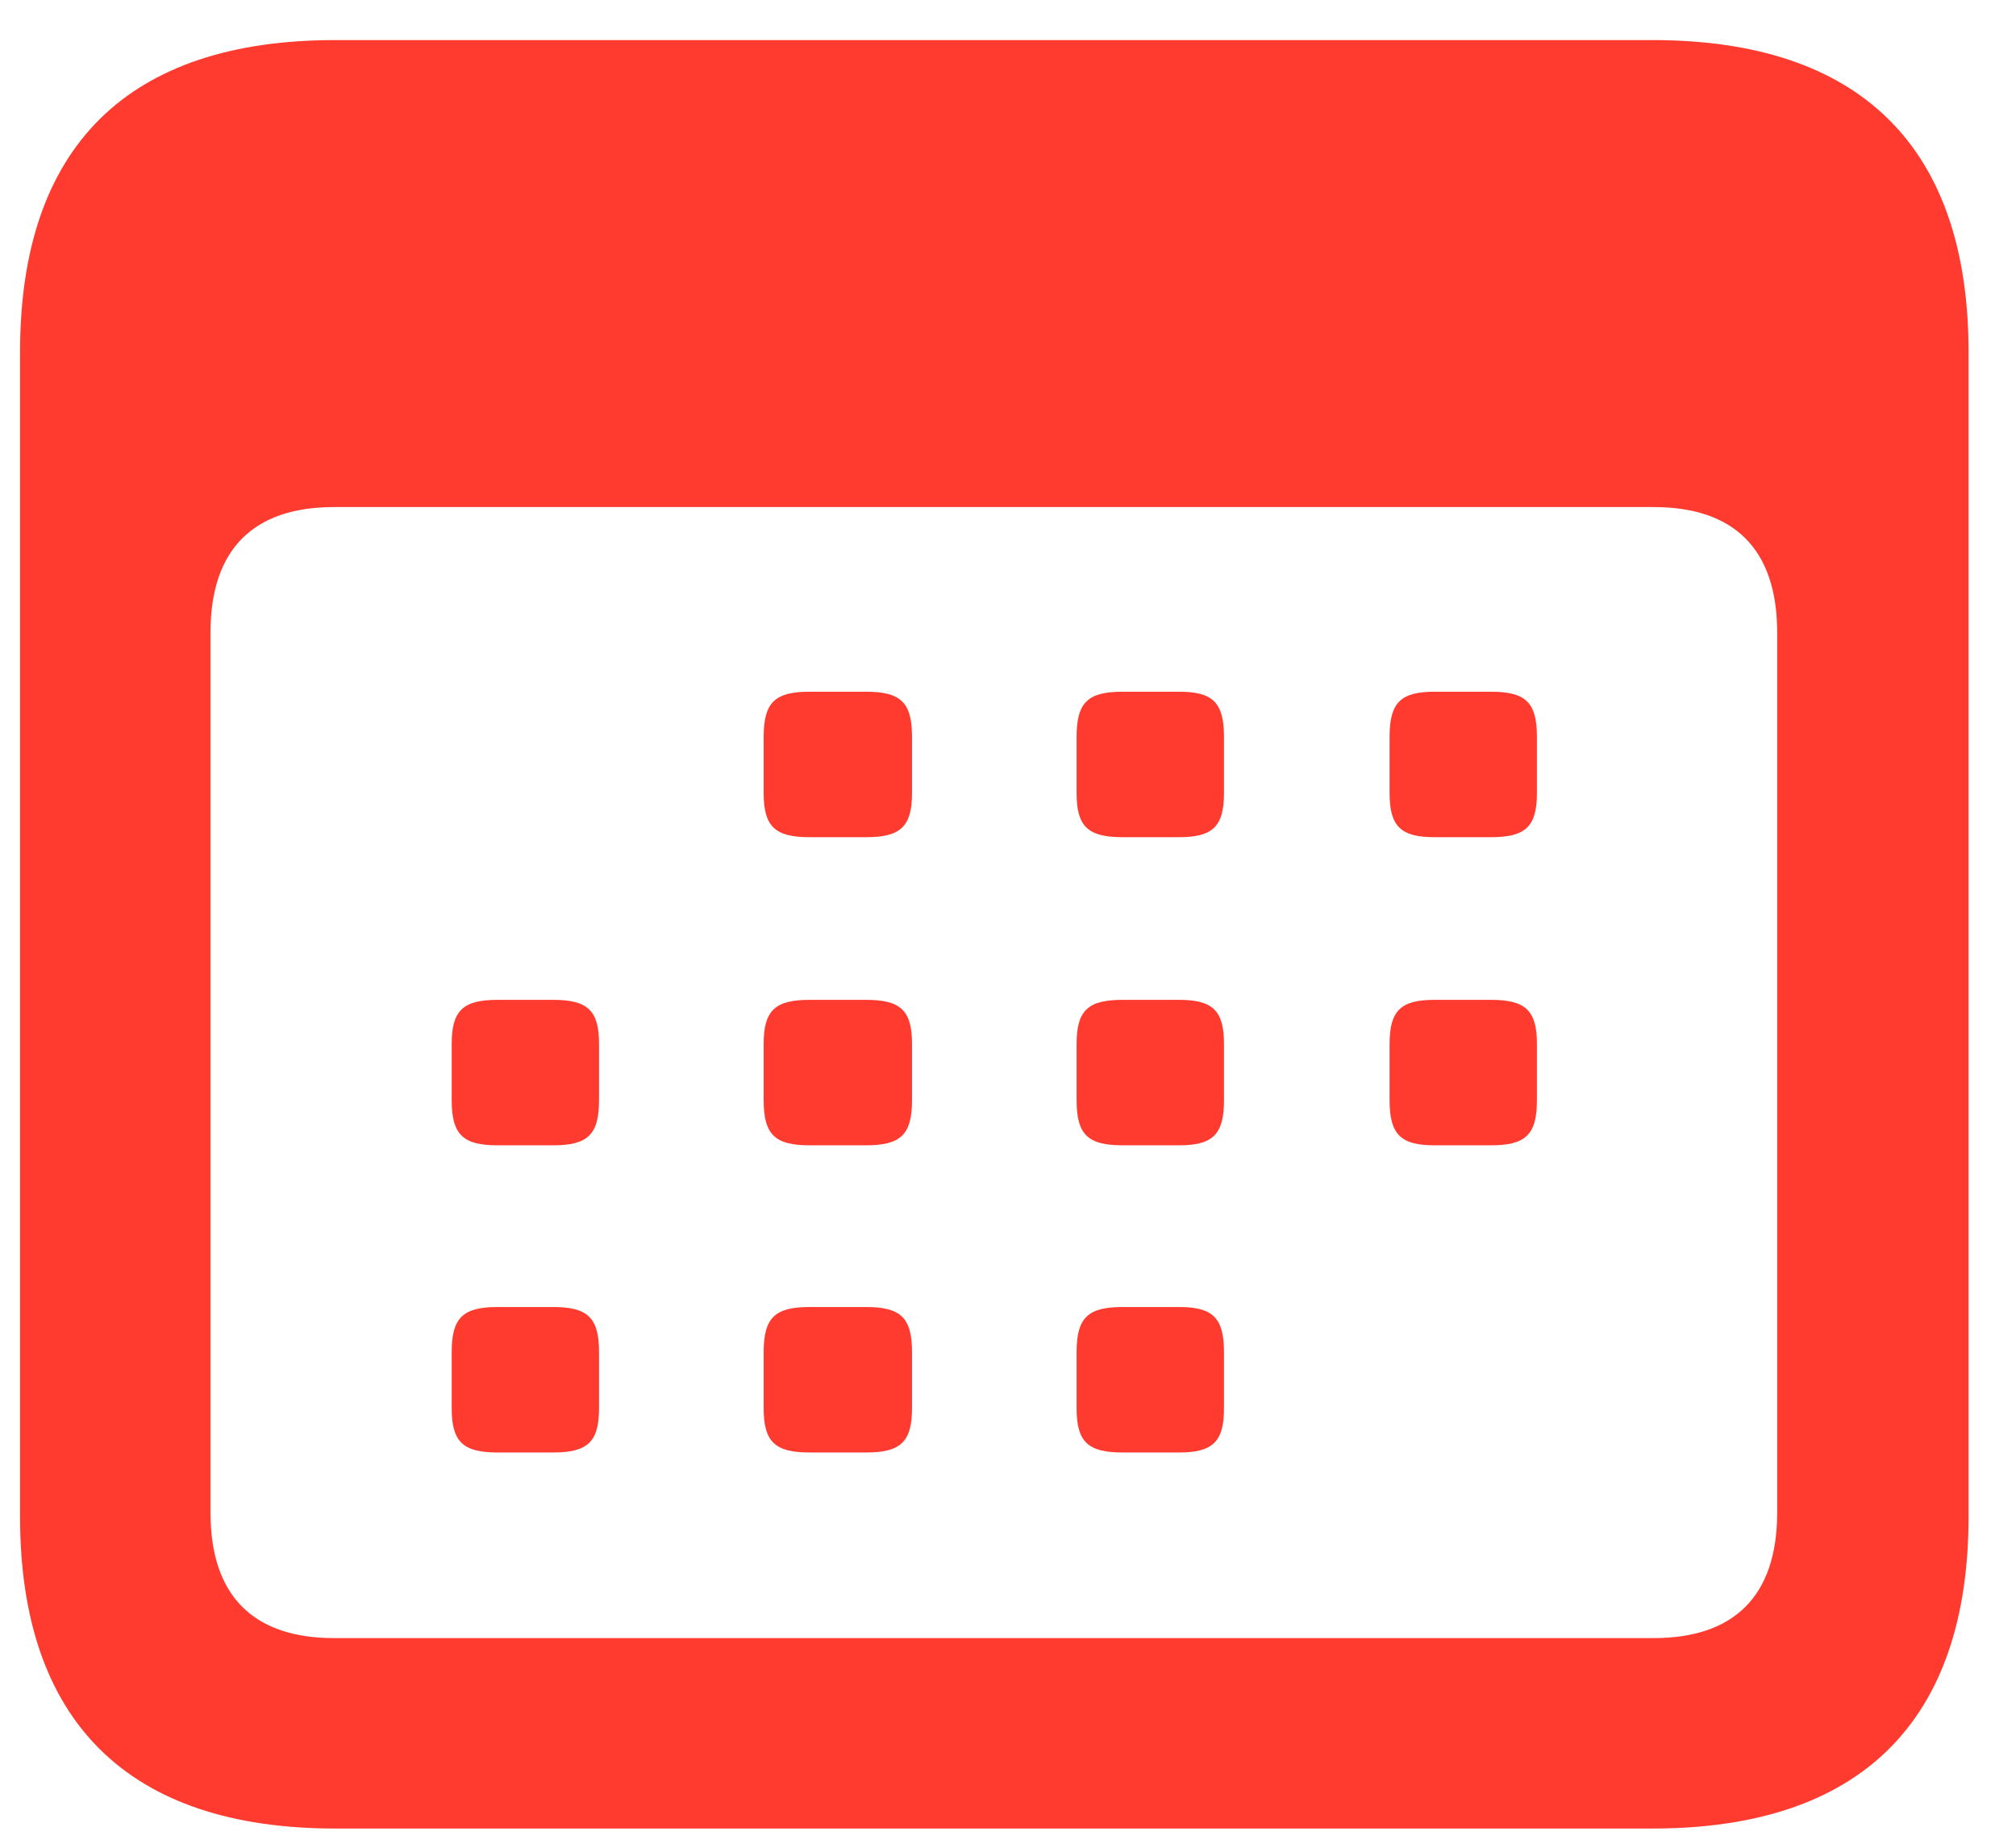 <?xml version="1.0" encoding="UTF-8"?>
<svg width="36px" height="33px" viewBox="0 0 36 33" version="1.1" xmlns="http://www.w3.org/2000/svg" xmlns:xlink="http://www.w3.org/1999/xlink">
    <title>iconDayliteCalendar</title>
    <g id="Page-1" stroke="none" stroke-width="1" fill="none" fill-rule="evenodd">
        <g id="Legal-1281" transform="translate(-1001, -8965)" fill="#FF3B30" fill-rule="nonzero">
            <g id="7---Small-Business" transform="translate(0, 8653)">
                <g id="Group-3" transform="translate(1001, 308)">
                    <g id="iconDayliteCalendar" transform="translate(-4, 0)">
                        <g id="􀉉" transform="translate(4.358, 4.716)">
                            <path d="M5.623,31.941 L29.155,31.941 C32.864,31.941 34.795,30.027 34.795,26.37 L34.795,5.571 C34.795,1.914 32.864,0 29.155,0 L5.623,0 C1.931,0 0,1.897 0,5.571 L0,26.37 C0,30.027 1.931,31.941 5.623,31.941 Z M5.605,28.54 C4.187,28.54 3.401,27.805 3.401,26.301 L3.401,10.579 C3.401,9.075 4.187,8.34 5.605,8.34 L29.172,8.34 C30.591,8.34 31.377,9.075 31.377,10.579 L31.377,26.301 C31.377,27.805 30.591,28.54 29.172,28.54 L5.605,28.54 Z M14.099,14.236 L15.107,14.236 C15.723,14.236 15.928,14.048 15.928,13.45 L15.928,12.441 C15.928,11.826 15.723,11.638 15.107,11.638 L14.099,11.638 C13.484,11.638 13.279,11.826 13.279,12.441 L13.279,13.45 C13.279,14.048 13.484,14.236 14.099,14.236 Z M19.688,14.236 L20.696,14.236 C21.294,14.236 21.499,14.048 21.499,13.45 L21.499,12.441 C21.499,11.826 21.294,11.638 20.696,11.638 L19.688,11.638 C19.072,11.638 18.867,11.826 18.867,12.441 L18.867,13.45 C18.867,14.048 19.072,14.236 19.688,14.236 Z M25.259,14.236 L26.267,14.236 C26.882,14.236 27.087,14.048 27.087,13.45 L27.087,12.441 C27.087,11.826 26.882,11.638 26.267,11.638 L25.259,11.638 C24.661,11.638 24.456,11.826 24.456,12.441 L24.456,13.45 C24.456,14.048 24.661,14.236 25.259,14.236 Z M8.528,19.739 L9.519,19.739 C10.134,19.739 10.339,19.551 10.339,18.936 L10.339,17.927 C10.339,17.329 10.134,17.141 9.519,17.141 L8.528,17.141 C7.913,17.141 7.708,17.329 7.708,17.927 L7.708,18.936 C7.708,19.551 7.913,19.739 8.528,19.739 Z M14.099,19.739 L15.107,19.739 C15.723,19.739 15.928,19.551 15.928,18.936 L15.928,17.927 C15.928,17.329 15.723,17.141 15.107,17.141 L14.099,17.141 C13.484,17.141 13.279,17.329 13.279,17.927 L13.279,18.936 C13.279,19.551 13.484,19.739 14.099,19.739 Z M19.688,19.739 L20.696,19.739 C21.294,19.739 21.499,19.551 21.499,18.936 L21.499,17.927 C21.499,17.329 21.294,17.141 20.696,17.141 L19.688,17.141 C19.072,17.141 18.867,17.329 18.867,17.927 L18.867,18.936 C18.867,19.551 19.072,19.739 19.688,19.739 Z M25.259,19.739 L26.267,19.739 C26.882,19.739 27.087,19.551 27.087,18.936 L27.087,17.927 C27.087,17.329 26.882,17.141 26.267,17.141 L25.259,17.141 C24.661,17.141 24.456,17.329 24.456,17.927 L24.456,18.936 C24.456,19.551 24.661,19.739 25.259,19.739 Z M8.528,25.225 L9.519,25.225 C10.134,25.225 10.339,25.037 10.339,24.438 L10.339,23.43 C10.339,22.815 10.134,22.627 9.519,22.627 L8.528,22.627 C7.913,22.627 7.708,22.815 7.708,23.43 L7.708,24.438 C7.708,25.037 7.913,25.225 8.528,25.225 Z M14.099,25.225 L15.107,25.225 C15.723,25.225 15.928,25.037 15.928,24.438 L15.928,23.43 C15.928,22.815 15.723,22.627 15.107,22.627 L14.099,22.627 C13.484,22.627 13.279,22.815 13.279,23.43 L13.279,24.438 C13.279,25.037 13.484,25.225 14.099,25.225 Z M19.688,25.225 L20.696,25.225 C21.294,25.225 21.499,25.037 21.499,24.438 L21.499,23.43 C21.499,22.815 21.294,22.627 20.696,22.627 L19.688,22.627 C19.072,22.627 18.867,22.815 18.867,23.43 L18.867,24.438 C18.867,25.037 19.072,25.225 19.688,25.225 Z" id="Shape"></path>
                        </g>
                    </g>
                </g>
            </g>
        </g>
    </g>
</svg>
